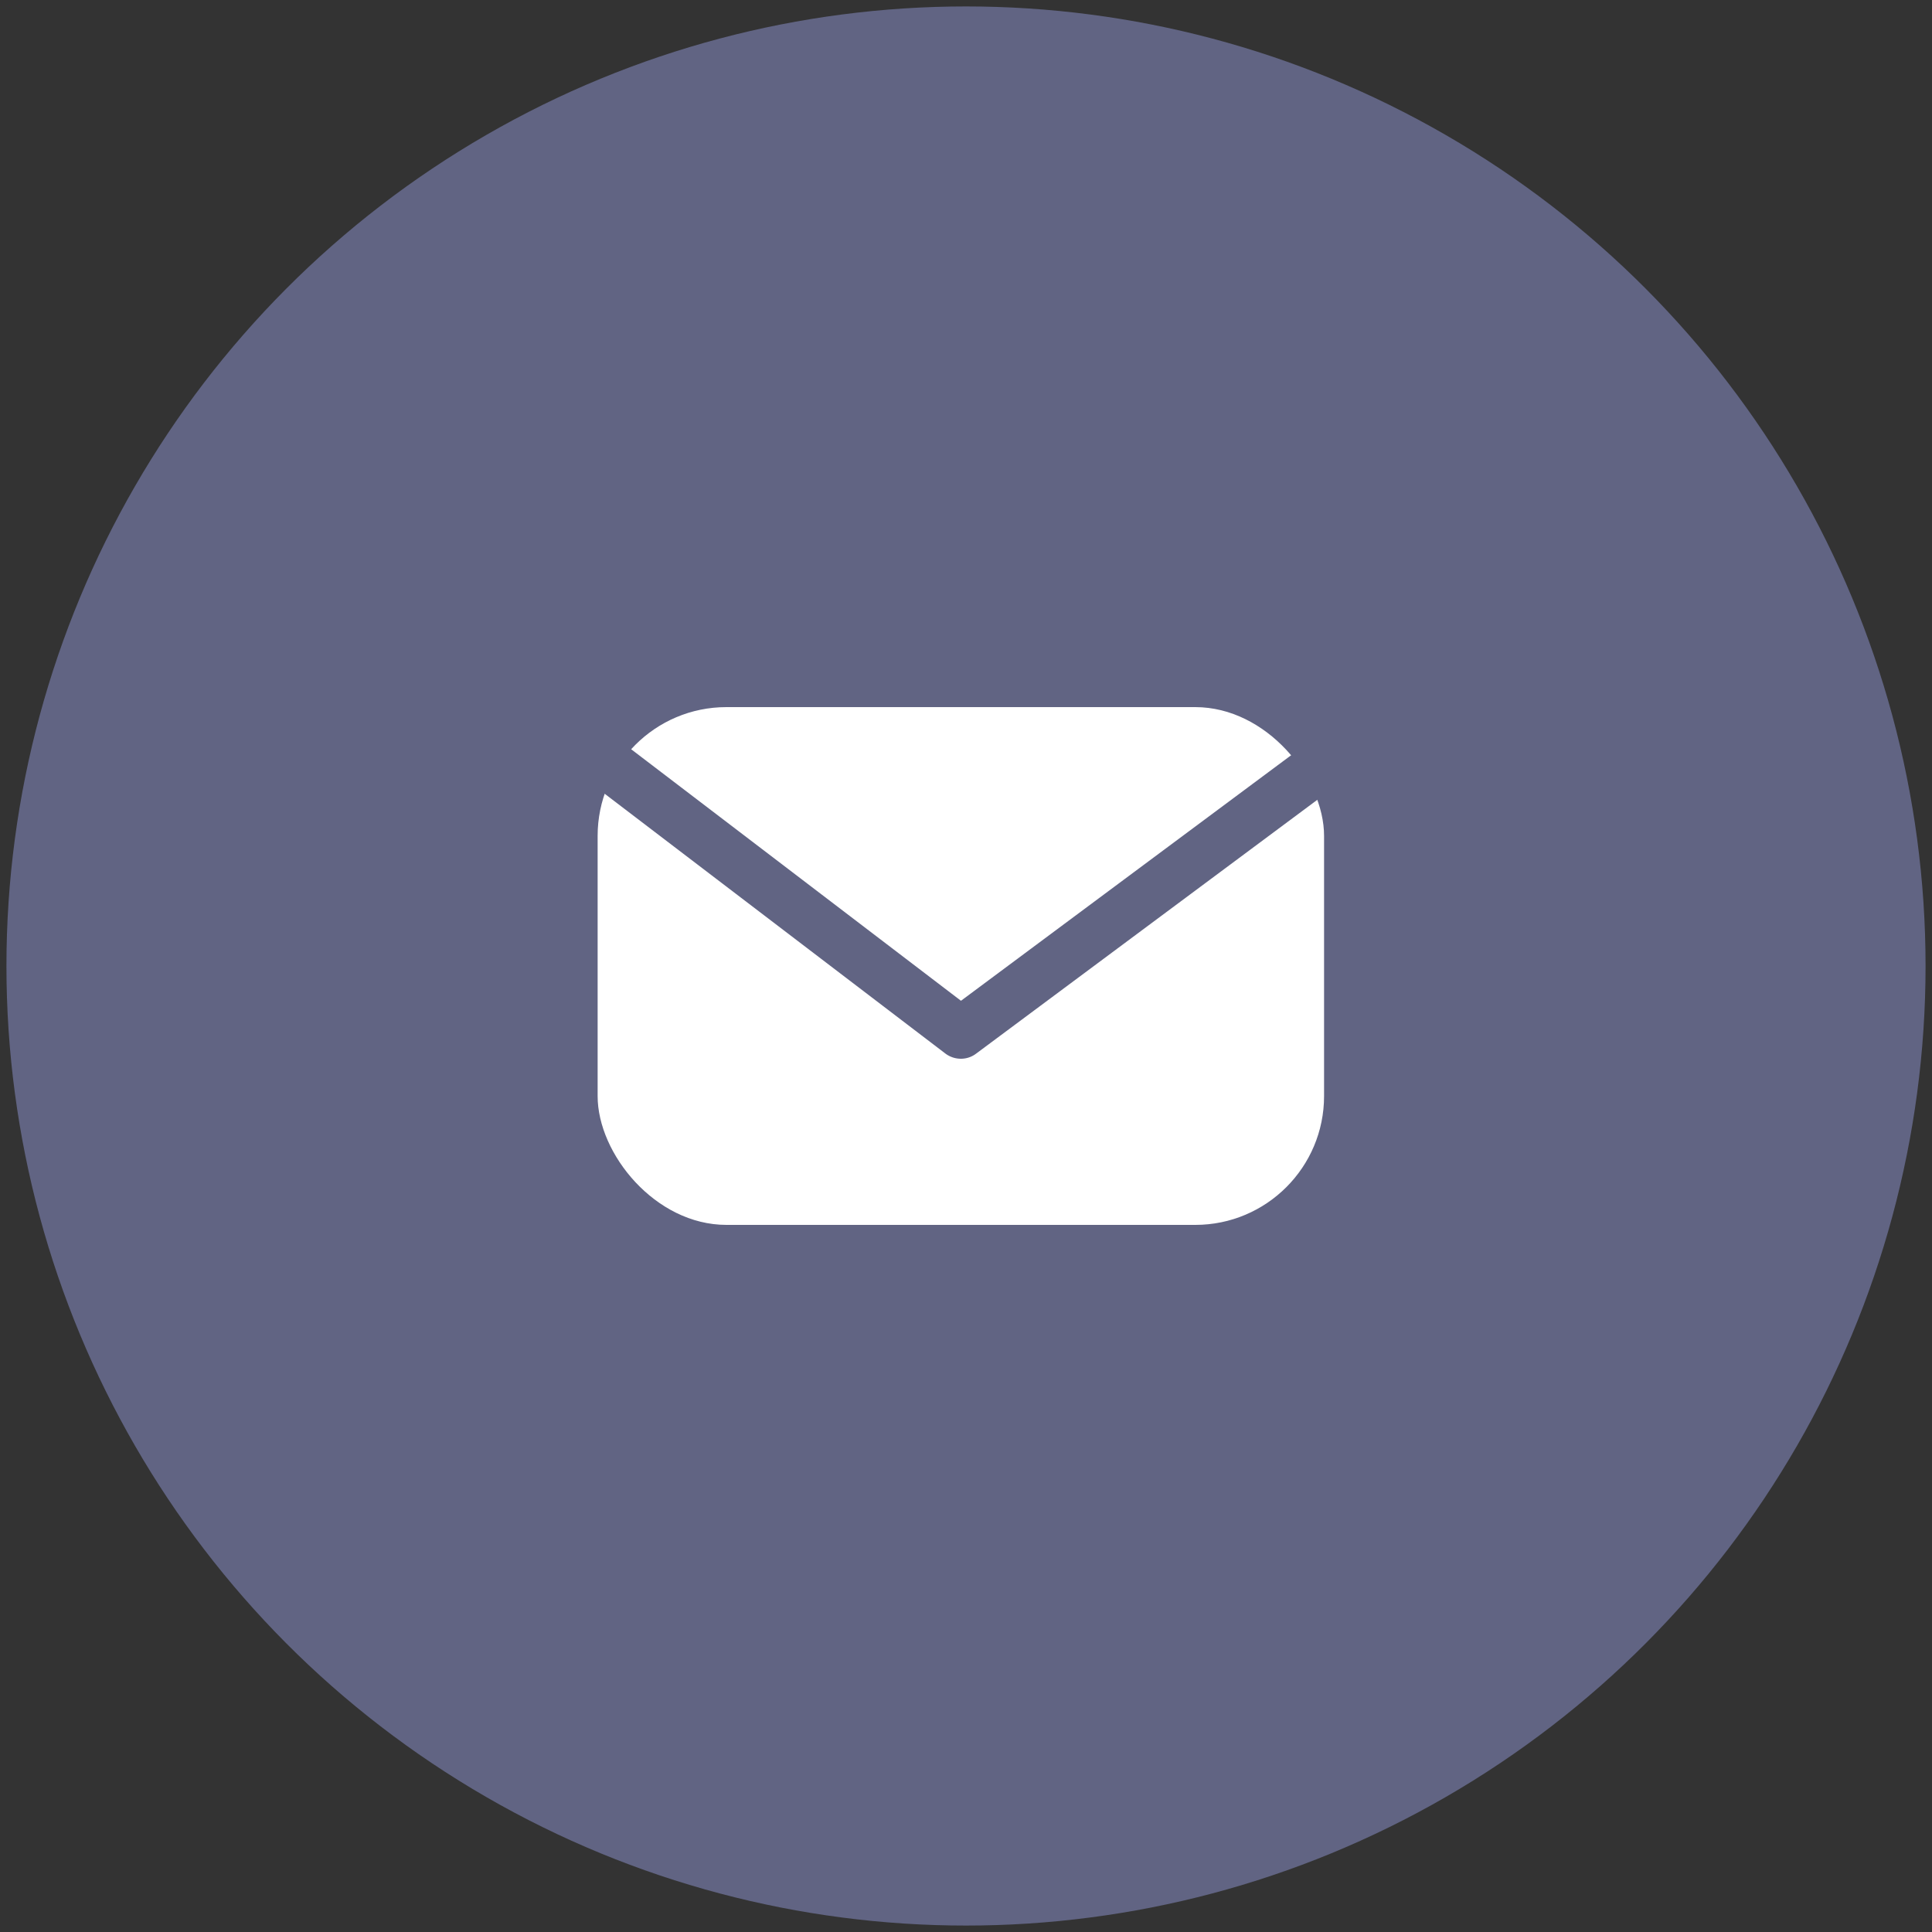 <svg id="Layer_1" data-name="Layer 1" xmlns="http://www.w3.org/2000/svg" viewBox="0 0 150 150"><rect x="0" y="0" width="150" height="150" fill="#333333" stroke="none"/><defs><style>.cls-1{fill:#616483;}.cls-2{fill:#fff;}</style></defs><circle class="cls-1" cx="75" cy="75" r="74.5"/><rect class="cls-2" x="46.4" y="54.9" width="56.4" height="40.2" rx="10"/><path class="cls-1" d="M74.6,82.2a2,2,0,0,1-1.21-.41l-32-24.4a2,2,0,0,1,2.42-3.18L74.61,77.7l31.6-23.5a2,2,0,1,1,2.38,3.2L75.79,81.8A1.94,1.94,0,0,1,74.6,82.2Z"/></svg>